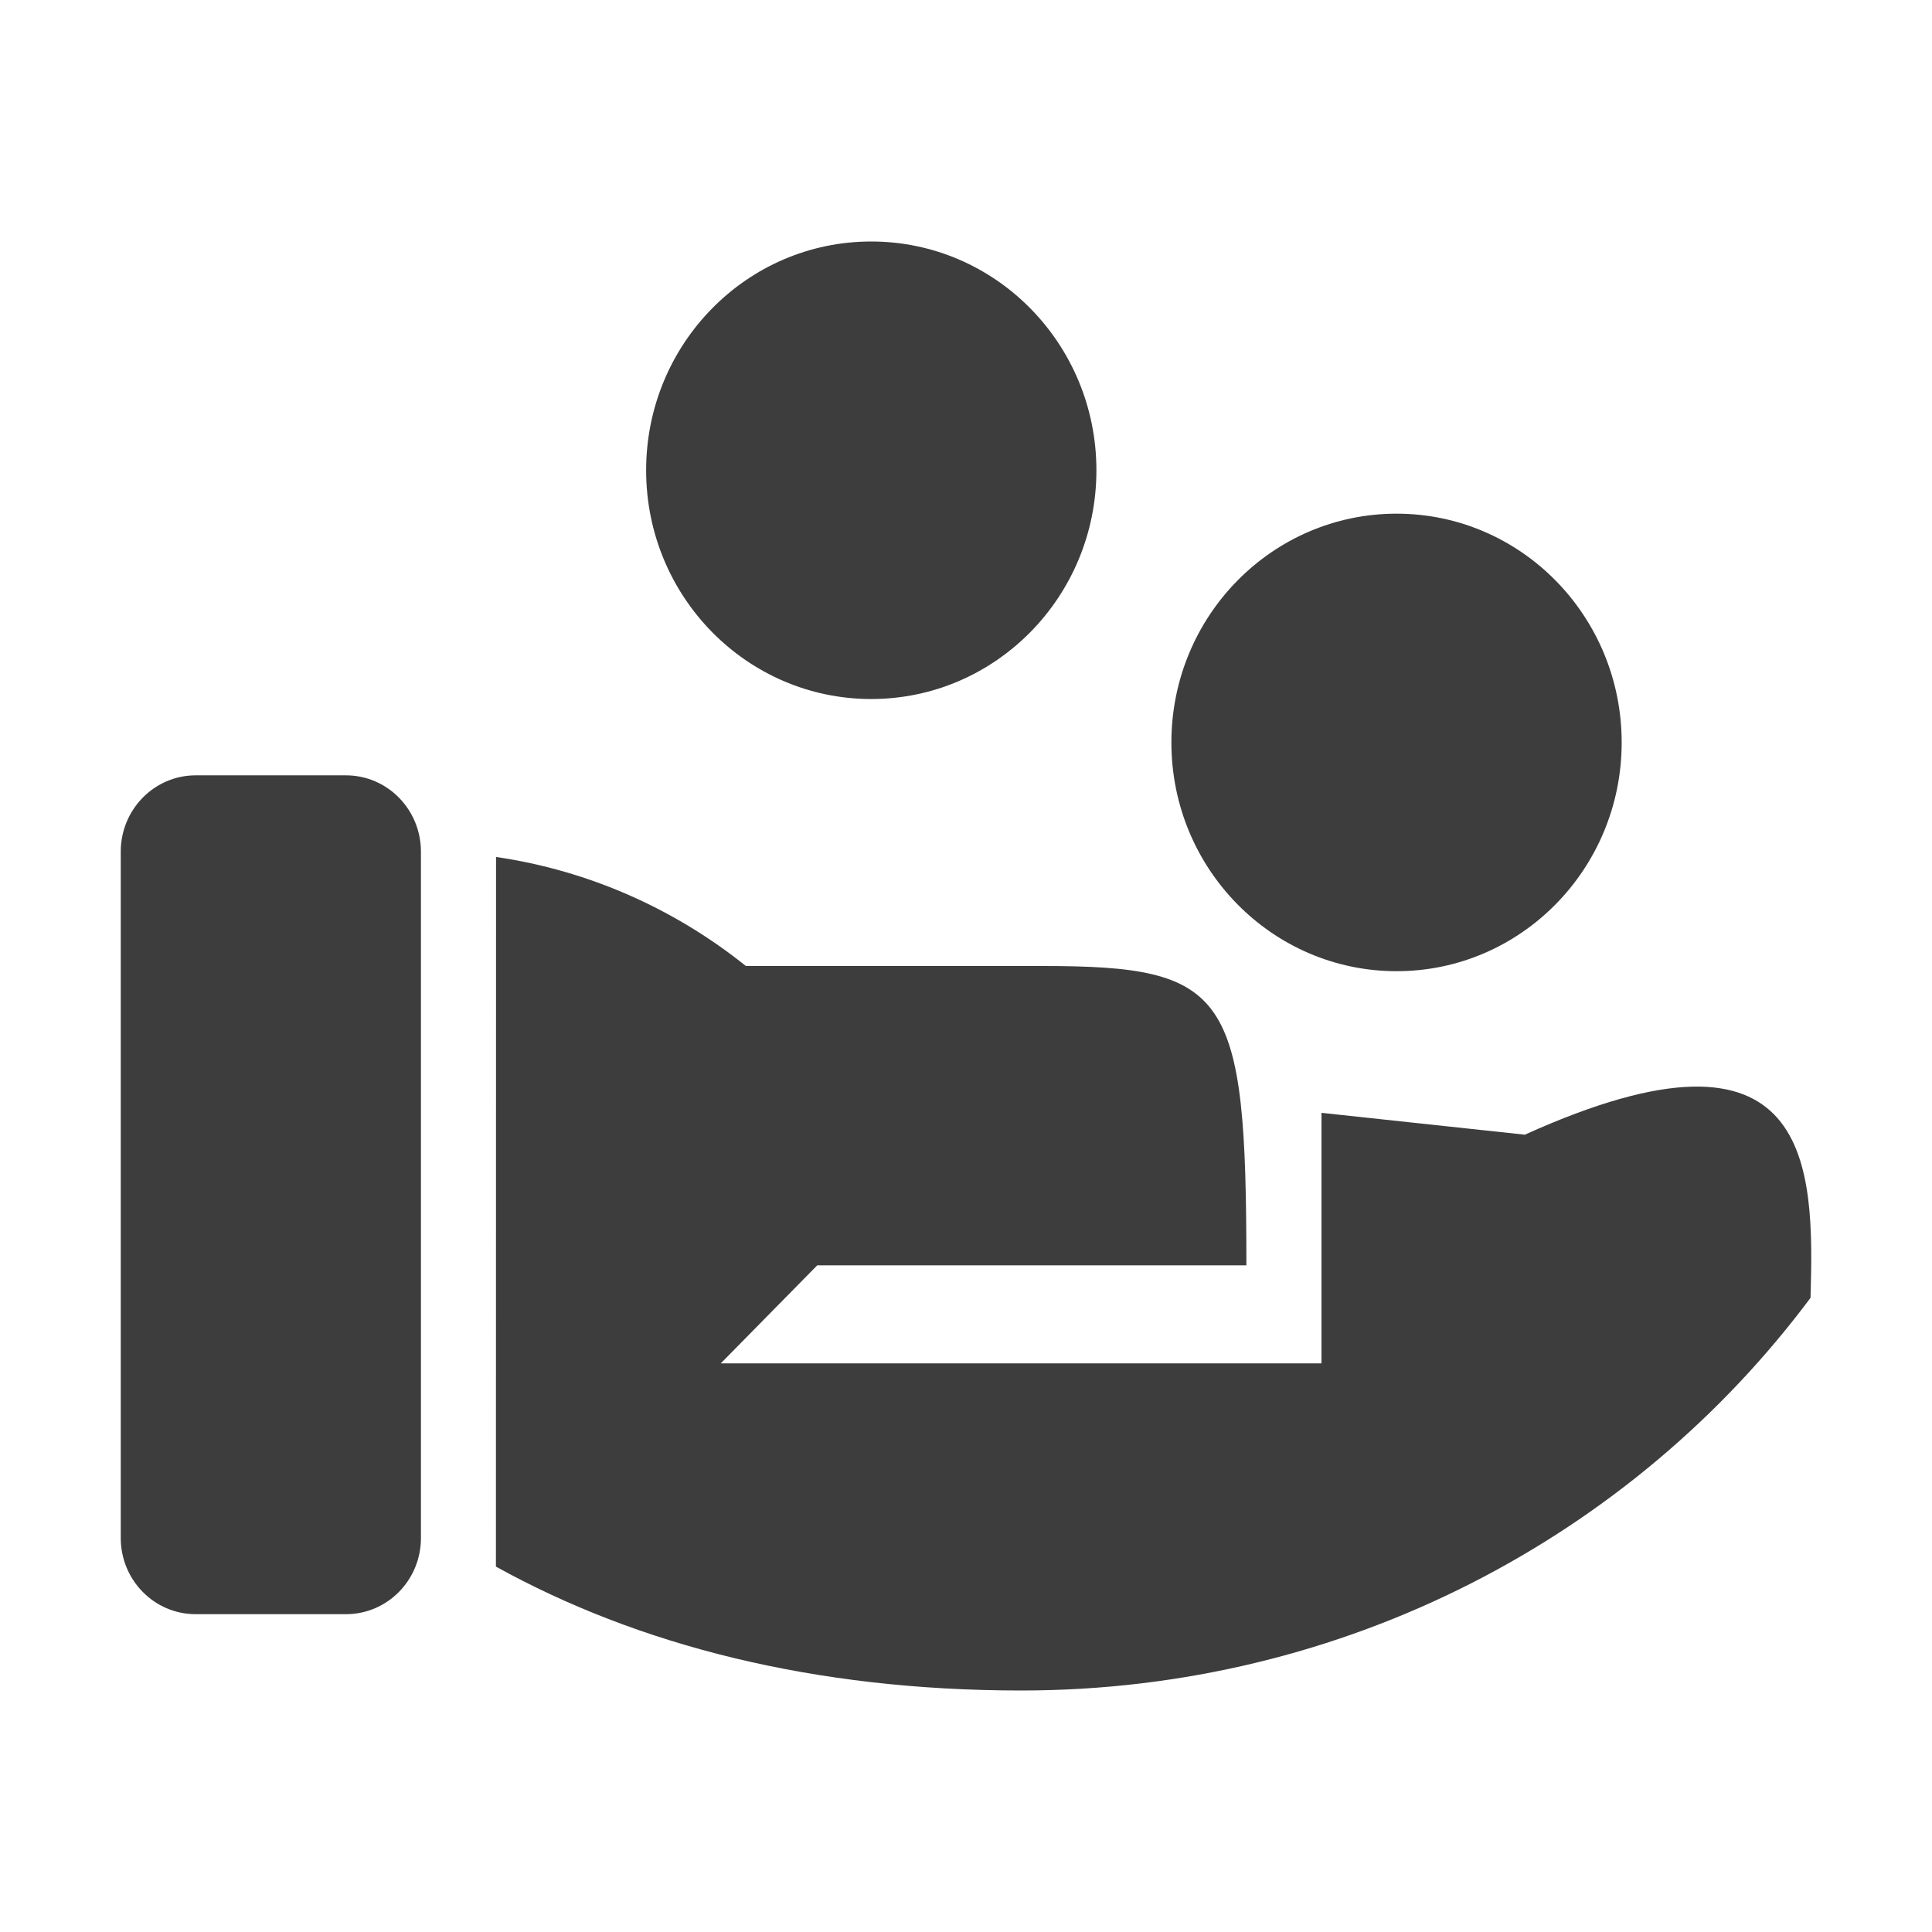 <svg xmlns="http://www.w3.org/2000/svg" width="16" height="16" viewBox="0 0 16 16" fill="none">
<path d="M6.177 8L8.633 8C10.177 8 10.322 8.222 10.322 10.479H6.768L5.969 11.291H10.944V10.842C10.944 10.159 10.944 9.788 10.944 9.216L12.628 9.397C15.025 8.314 15.025 9.667 14.994 10.748C13.524 12.719 11.144 14 8.458 14C6.742 14 5.288 13.627 4.107 12.974L4.108 7.097C4.882 7.21 5.591 7.53 6.177 8ZM3.486 12.737C3.486 13.086 3.208 13.368 2.865 13.368H1.621C1.278 13.368 1 13.086 1 12.737V7.053C1 6.704 1.278 6.421 1.621 6.421H2.865C3.208 6.421 3.486 6.704 3.486 7.053V12.737ZM11.566 4.254C12.595 4.254 13.43 5.102 13.43 6.149C13.43 7.195 12.595 8.043 11.566 8.043C10.536 8.043 9.701 7.195 9.701 6.149C9.701 5.102 10.536 4.254 11.566 4.254ZM7.215 2C8.245 2 9.08 2.848 9.08 3.895C9.08 4.941 8.245 5.789 7.215 5.789C6.185 5.789 5.351 4.941 5.351 3.895C5.351 2.848 6.185 2 7.215 2Z" fill="#3D3D3D"/>
</svg>